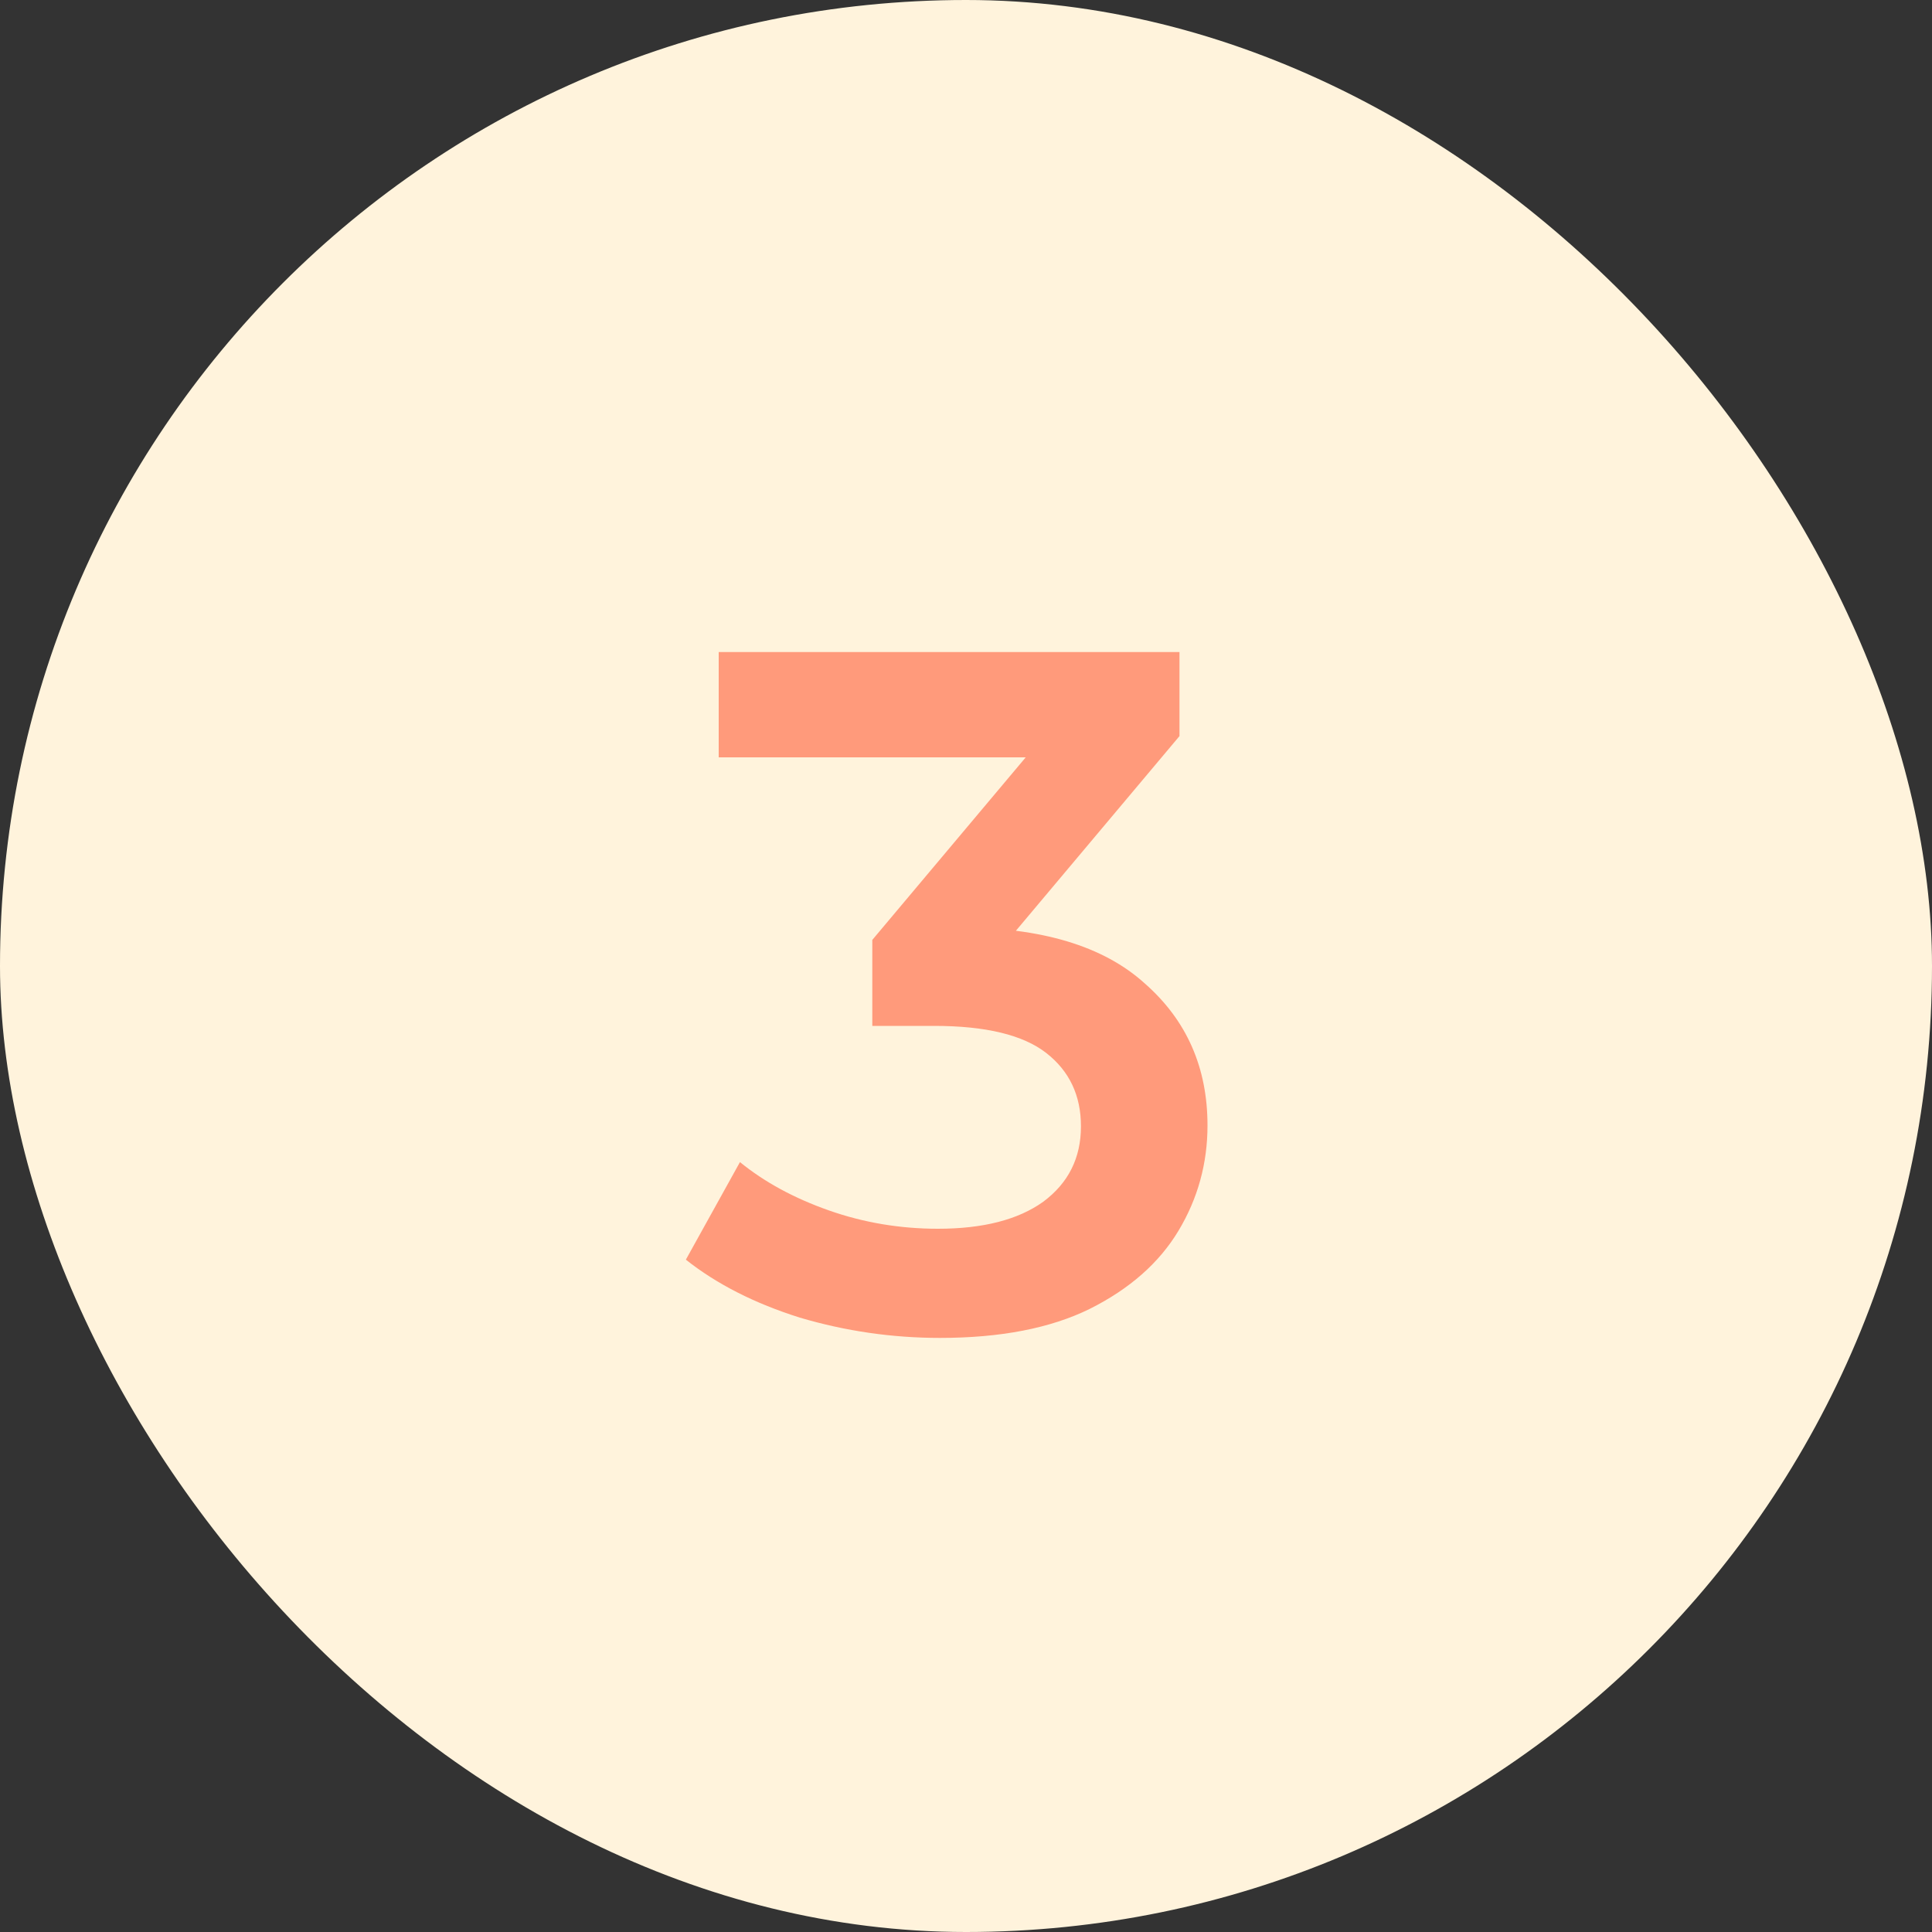<?xml version="1.0" encoding="UTF-8"?> <svg xmlns="http://www.w3.org/2000/svg" width="48" height="48" viewBox="0 0 48 48" fill="none"><rect x="0" y="0" width="48" height="48" fill="#333333" stroke="none"/> <rect width="48" height="48" rx="24" fill="#FFF3DC"></rect> <path d="M23.352 33.24C22.168 33.24 21.008 33.072 19.872 32.736C18.752 32.384 17.808 31.904 17.04 31.296L18.384 28.872C18.992 29.368 19.728 29.768 20.592 30.072C21.456 30.376 22.36 30.528 23.304 30.528C24.424 30.528 25.296 30.304 25.92 29.856C26.544 29.392 26.856 28.768 26.856 27.984C26.856 27.216 26.568 26.608 25.992 26.16C25.416 25.712 24.488 25.488 23.208 25.488H21.672V23.352L26.472 17.64L26.88 18.816H17.856V16.2H29.304V18.288L24.504 24L22.872 23.04H23.808C25.872 23.04 27.416 23.504 28.44 24.432C29.48 25.344 30 26.52 30 27.96C30 28.904 29.76 29.776 29.28 30.576C28.8 31.376 28.064 32.024 27.072 32.52C26.096 33 24.856 33.24 23.352 33.24Z" fill="#FF9A7B"></path> </svg> 